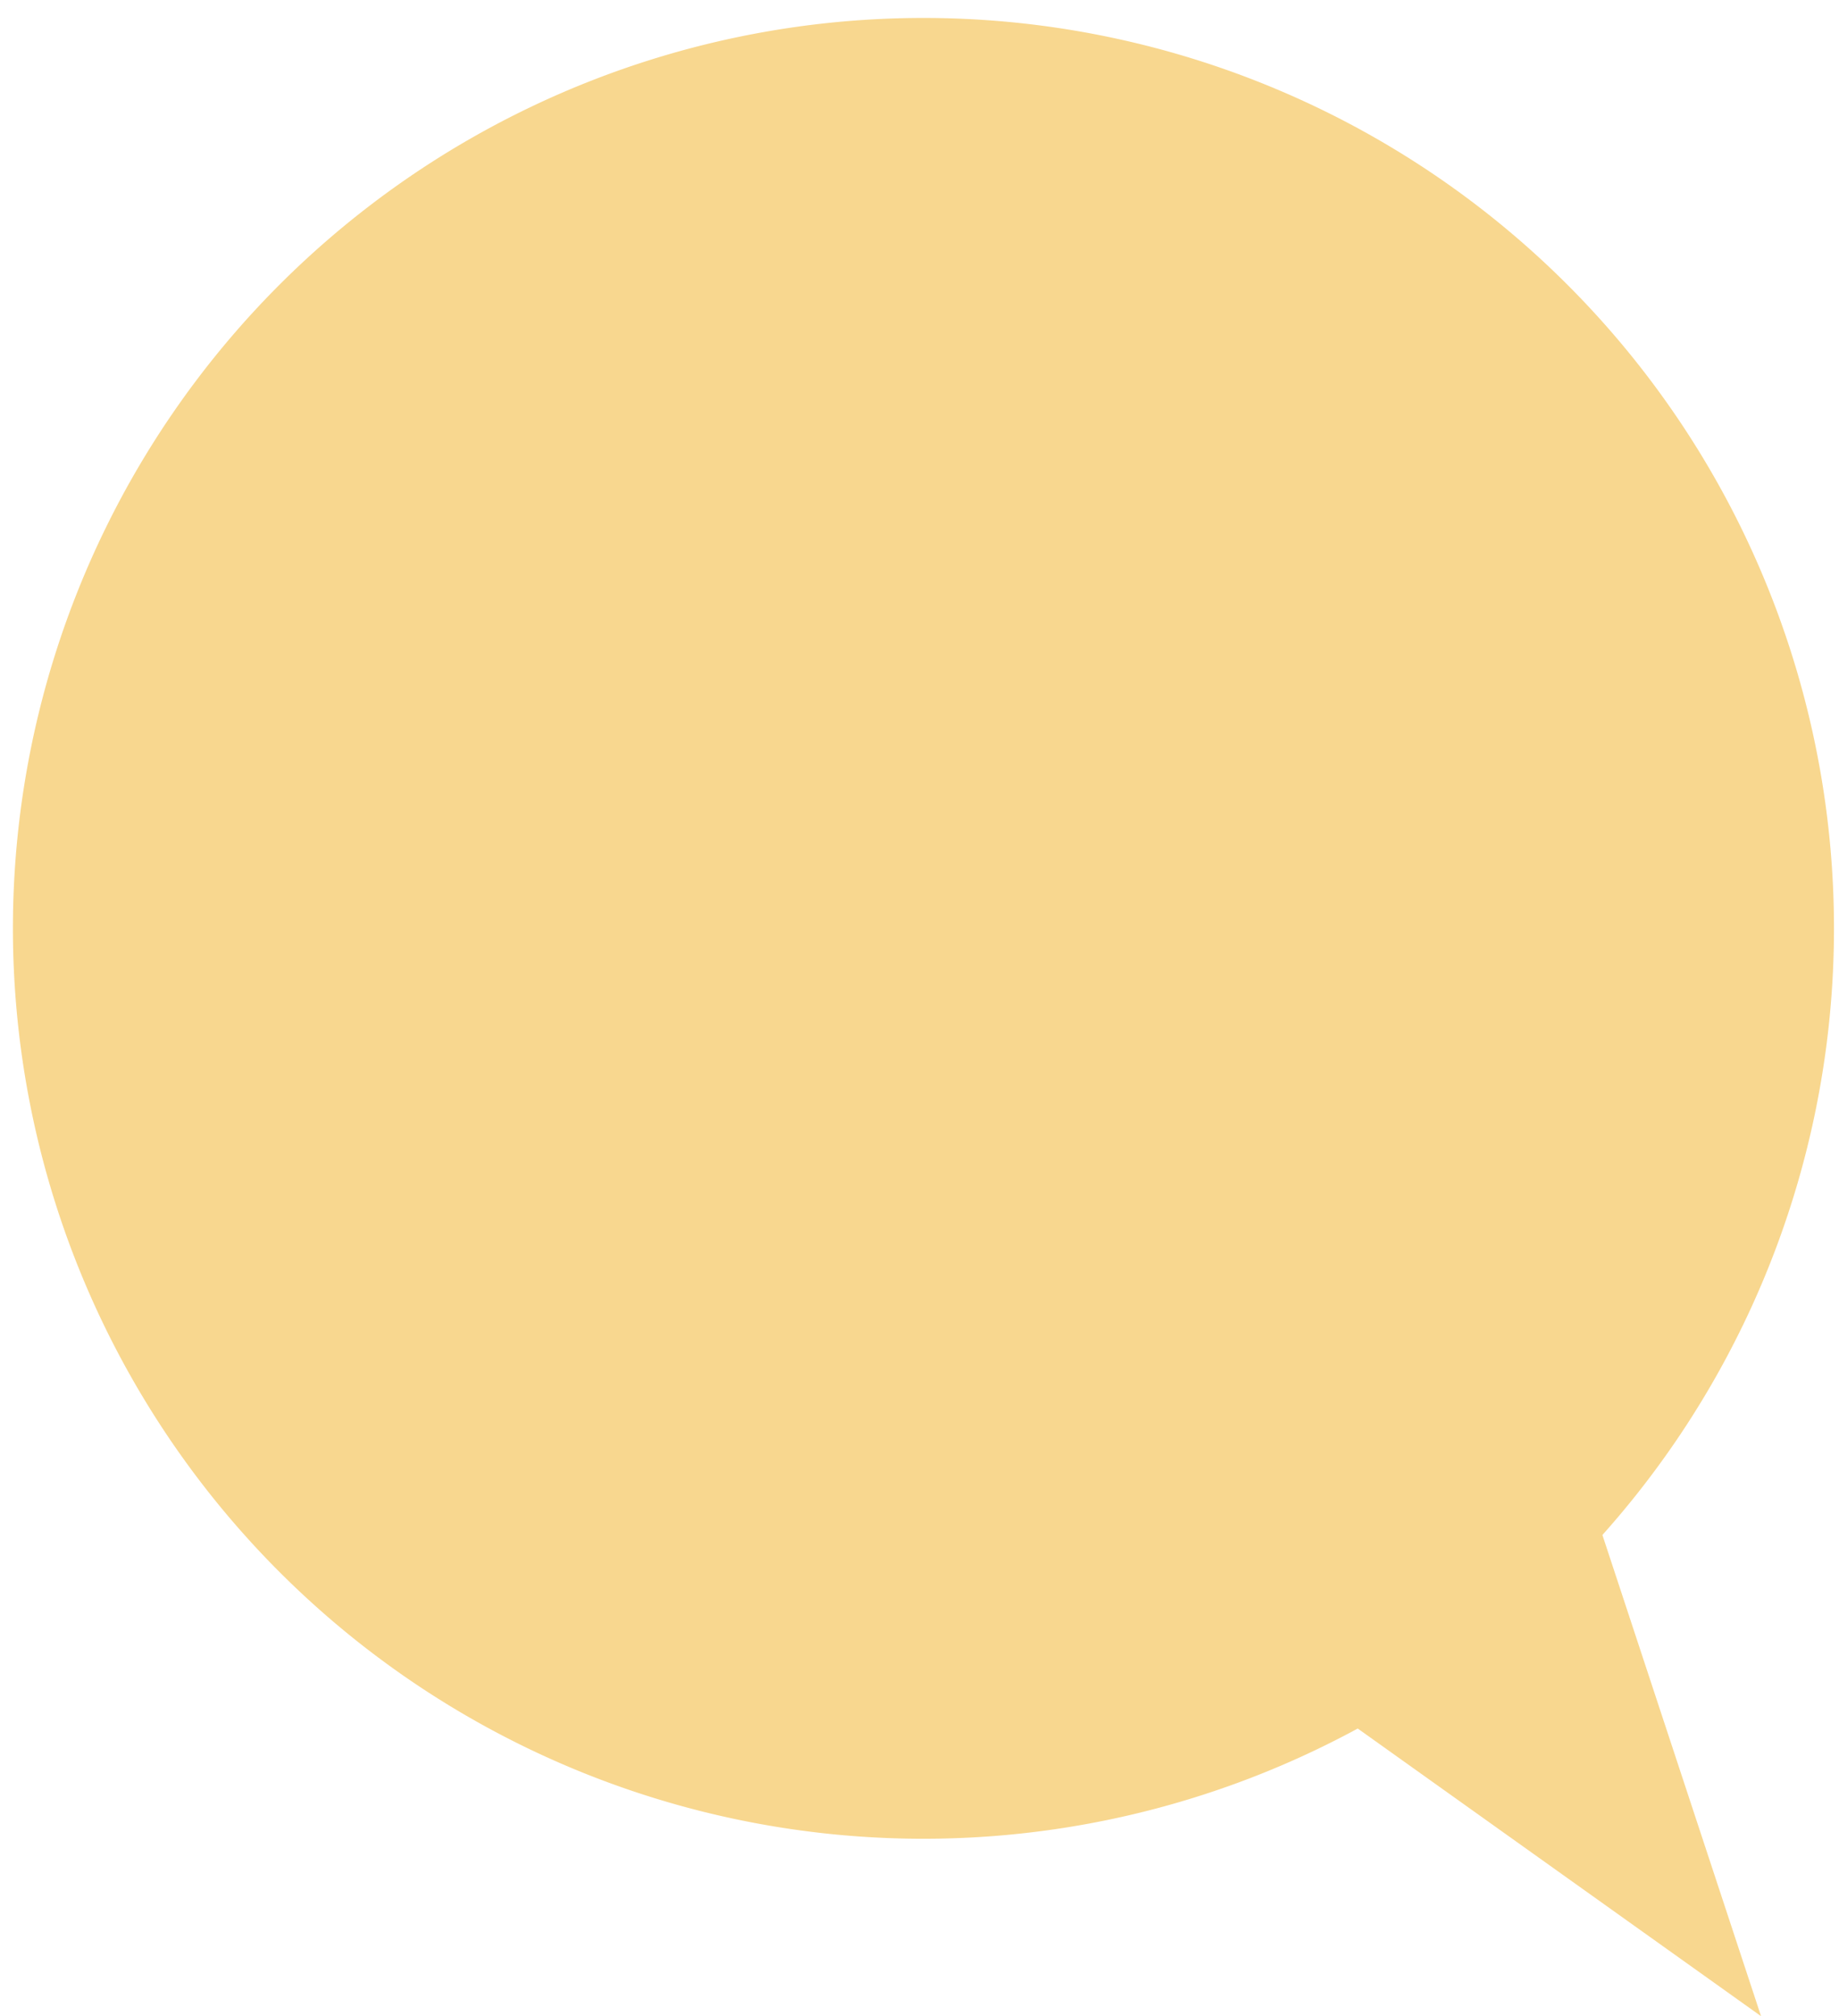 <svg xmlns="http://www.w3.org/2000/svg" width="320.858" height="351.818" viewBox="0 0 320.858 351.818">
    <path fill="#f2b633" d="M393.578 298.951a158.864 158.864 0 1 0-42.687 33.775l70.364 50.193z" opacity="0.546" transform="translate(-114 -31.1)"/>
</svg>
